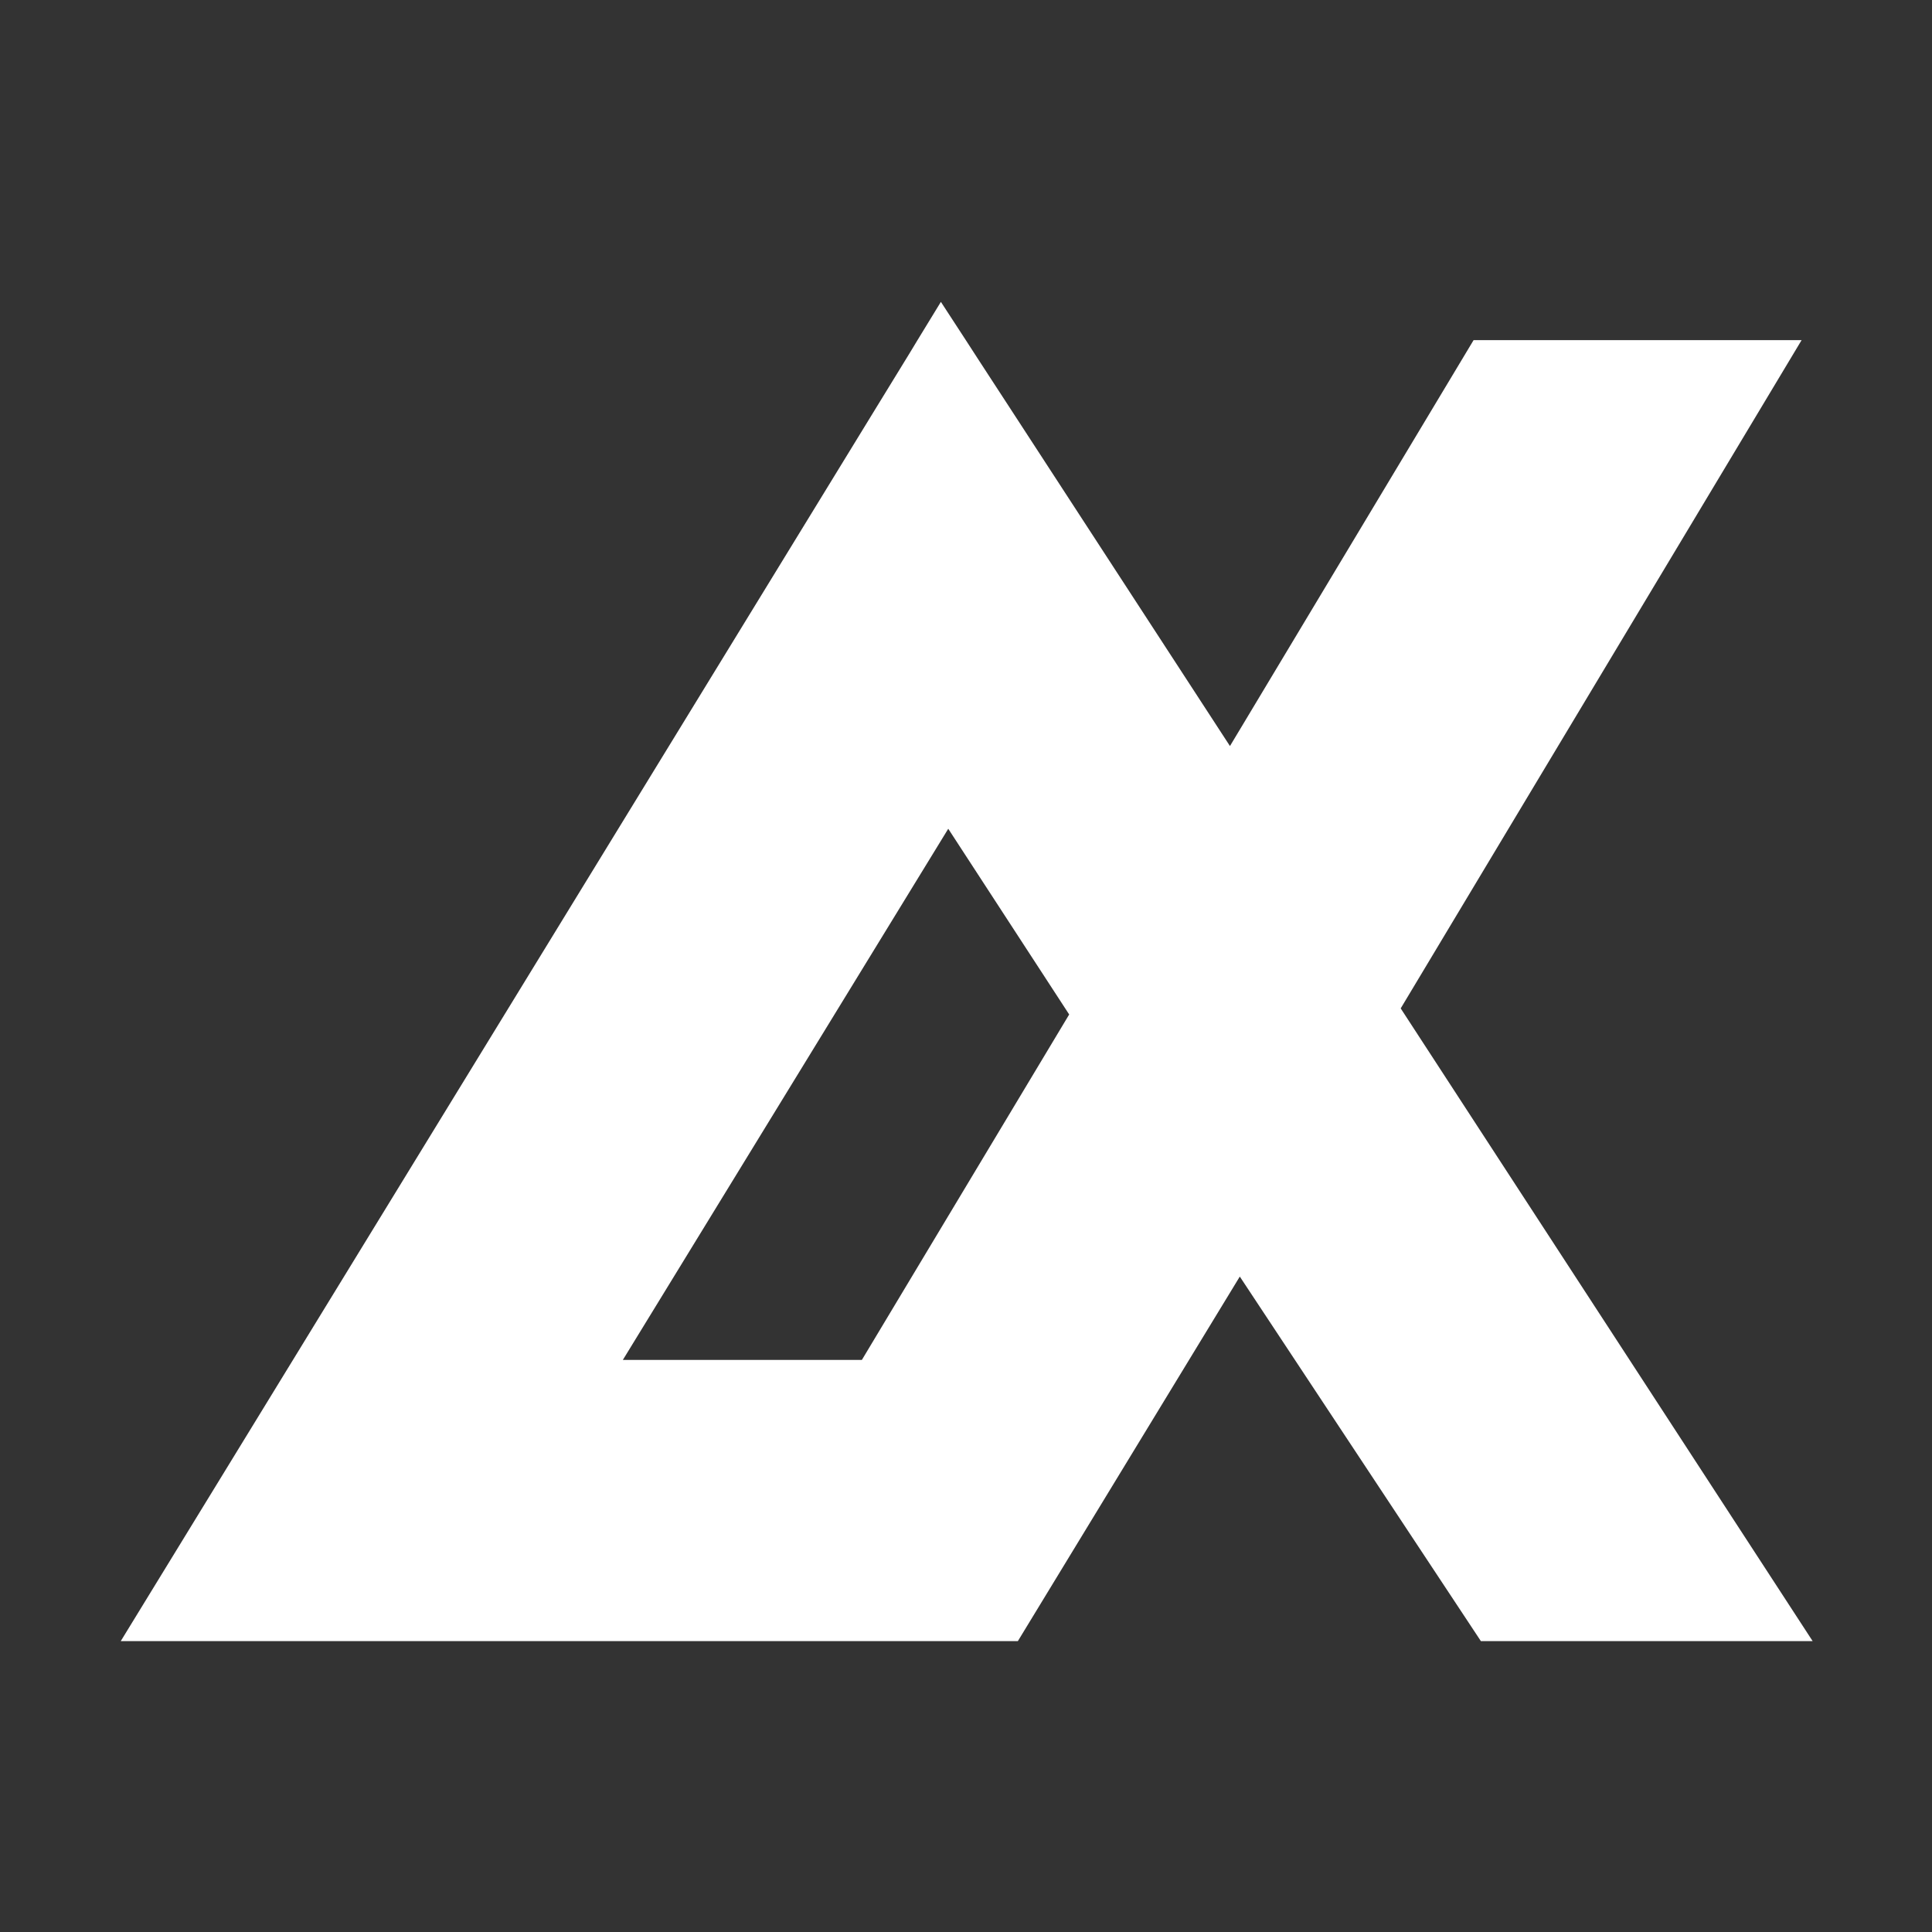 <svg width="32" height="32" fill="none" xmlns="http://www.w3.org/2000/svg"><rect width="100%" height="100%" fill="#333333" stroke="none"/><path d="M30.023 27.182L23.2 16.702 29.84 5.634h-5.433l-4.035 6.723L16.755 6.8l-.534-.82-.224-.346L15.584 5l-.388.635-.13.215-.582.949L2 27.182h14.859l3.676-6.038 3.993 6.038h5.495zm-15.748-4.657h-3.959l5.39-8.798 2.003 3.076-3.434 5.722z" fill="#fff"/></svg>